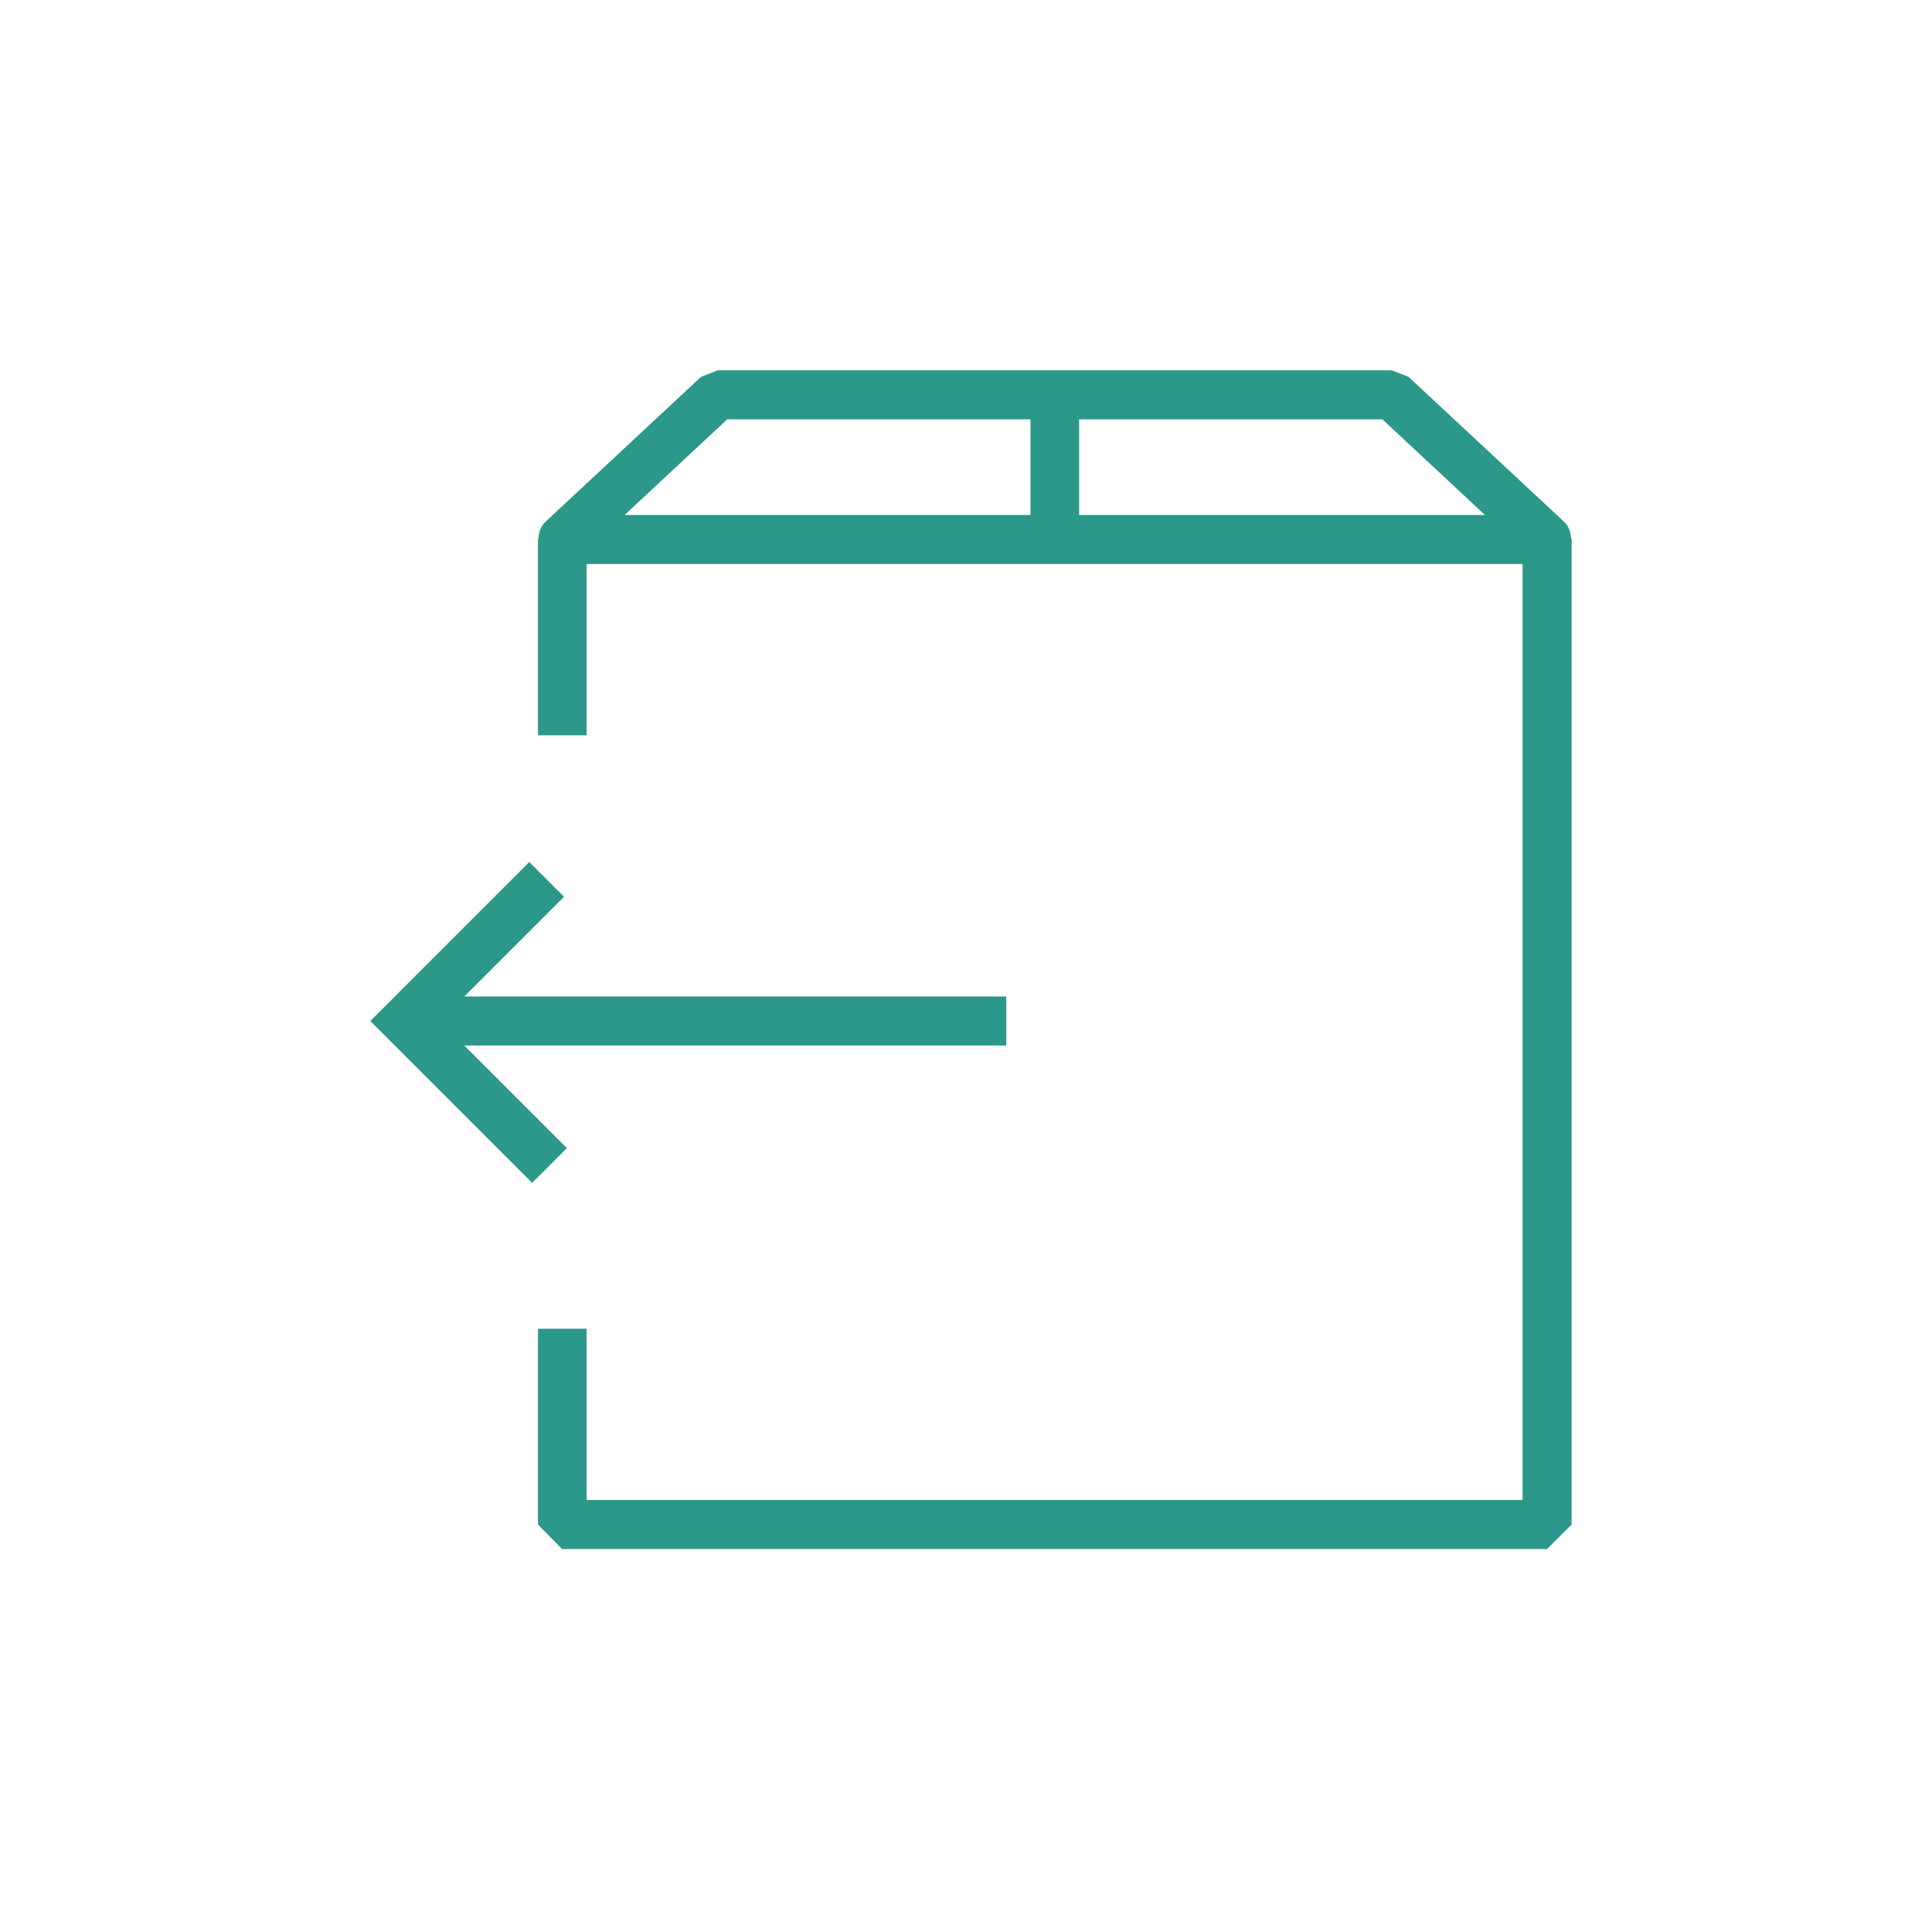 <?xml version="1.0" encoding="UTF-8"?>
<svg xmlns="http://www.w3.org/2000/svg" width="120" height="120" viewBox="0 0 120 120" fill="none">
  <mask id="mask0_2808_18533" style="mask-type:alpha" maskUnits="userSpaceOnUse" x="0" y="0" width="120" height="120">
    <rect width="120" height="120" fill="#D9D9D9"></rect>
  </mask>
  <g mask="url(#mask0_2808_18533)">
    <g clip-path="url(#clip0_2808_18533)">
      <path d="M62.501 64.939H28.839L35.211 71.311L33.053 73.469L23 63.416L32.875 53.541L35.033 55.699L28.839 61.893H62.501V64.939Z" fill="#2B988A"></path>
      <path d="M97.611 33.51V33.738C97.611 33.738 97.586 33.56 97.586 33.484H97.611V33.51Z" fill="#2B988A"></path>
      <path d="M97.611 33.51V33.738C97.611 33.738 97.586 33.56 97.586 33.484H97.611V33.51Z" fill="#2B988A"></path>
      <path d="M97.591 33.485C97.565 33.104 97.464 32.698 97.134 32.393L87.487 23.406L86.446 23H44.584L43.543 23.406L33.896 32.393C33.566 32.698 33.465 33.104 33.439 33.485H33.414V45.67H36.435V35.033H94.57V93.168H36.435V82.531H33.414V94.691L34.912 96.214H96.093L97.616 94.691V33.738C97.616 33.738 97.591 33.561 97.591 33.485ZM64.005 31.987H38.796L45.168 26.046H64.005V31.987ZM67.026 31.987V26.046H85.862L92.234 31.987H67.026Z" fill="#2B988A"></path>
      <path d="M97.611 33.51V33.738C97.611 33.738 97.586 33.56 97.586 33.484H97.611V33.51Z" fill="#2B988A"></path>
    </g>
  </g>
  <defs>
    <clipPath id="clip0_2808_18533">
      <rect width="74.611" height="73.214" fill="white" transform="translate(23 23)"></rect>
    </clipPath>
  </defs>
</svg>
